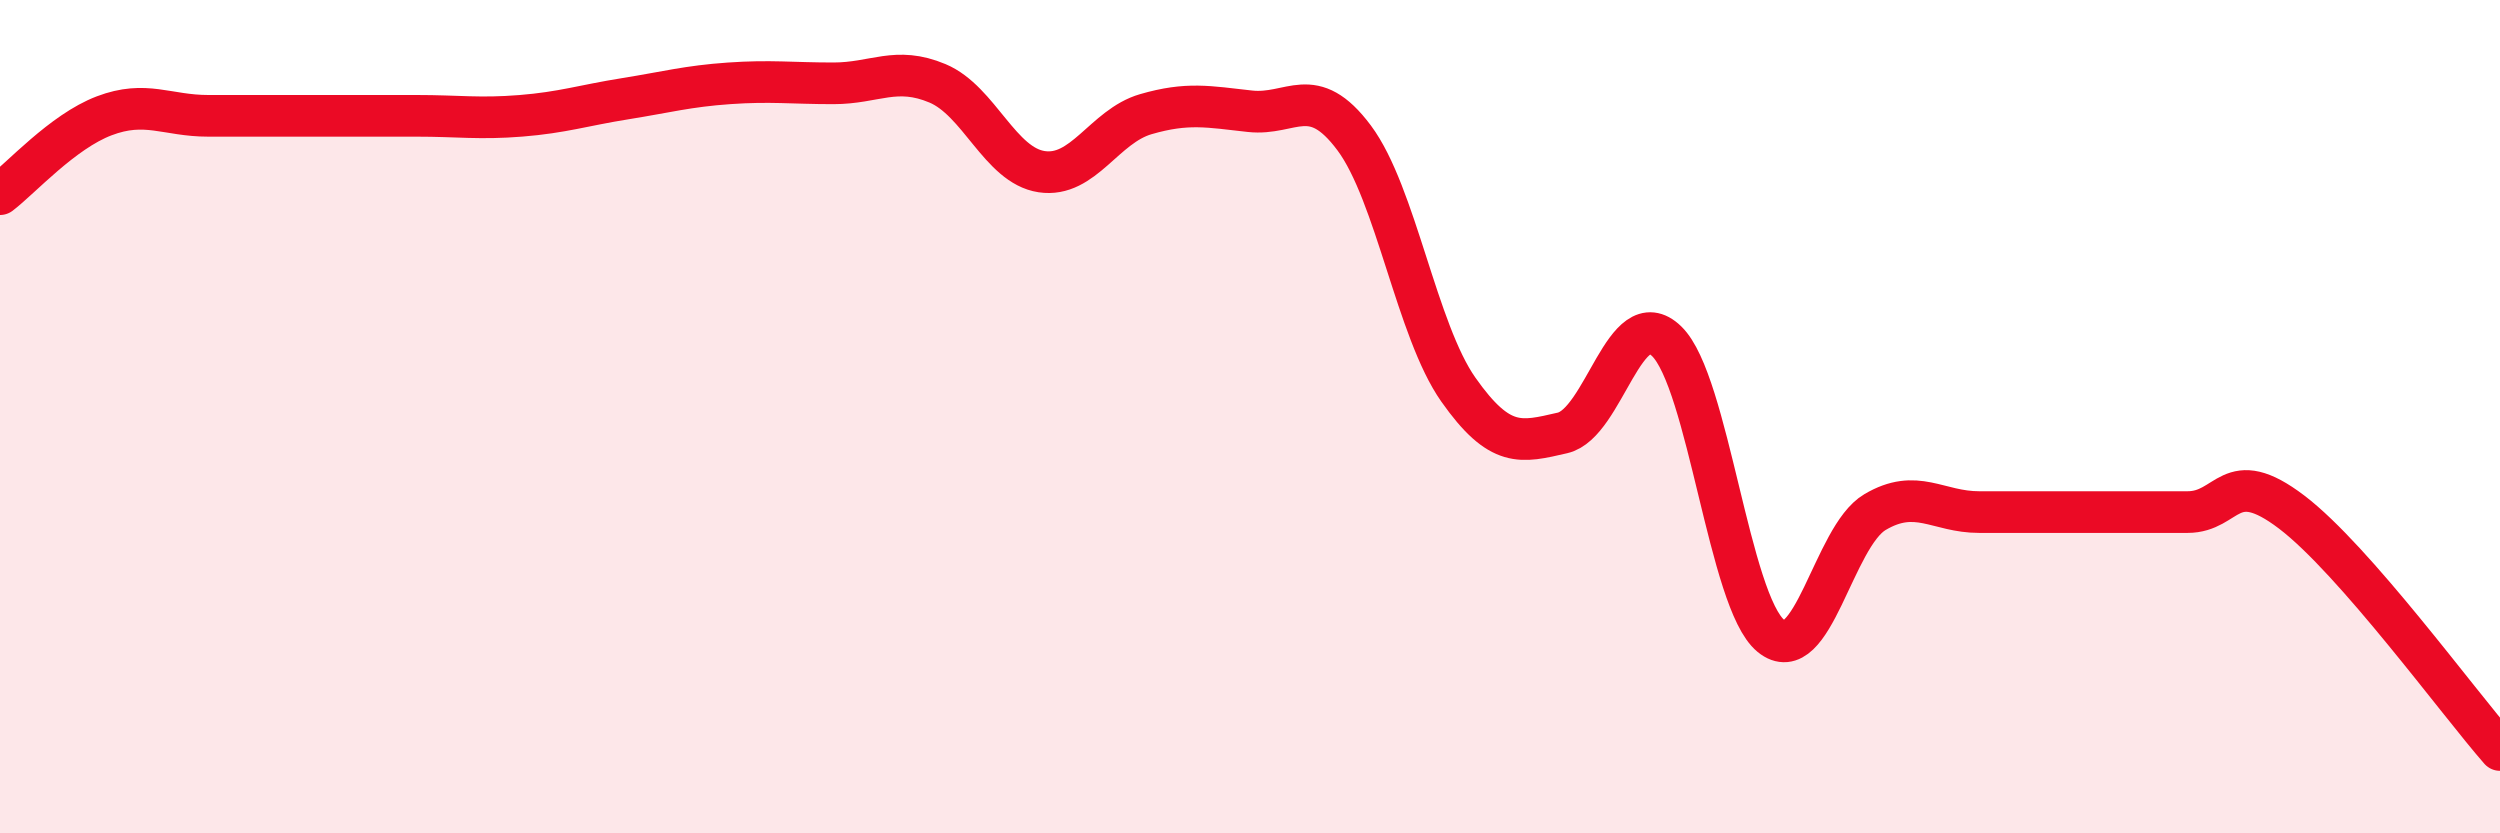 
    <svg width="60" height="20" viewBox="0 0 60 20" xmlns="http://www.w3.org/2000/svg">
      <path
        d="M 0,4.66 C 0.5,4.28 1.5,3.16 2.5,2.78 C 3.5,2.4 4,2.78 5,2.78 C 6,2.78 6.5,2.78 7.5,2.78 C 8.5,2.78 9,2.78 10,2.78 C 11,2.78 11.5,2.86 12.5,2.78 C 13.5,2.7 14,2.53 15,2.37 C 16,2.21 16.5,2.07 17.5,2 C 18.5,1.93 19,2 20,2 C 21,2 21.5,1.58 22.5,2 C 23.5,2.42 24,3.97 25,4.12 C 26,4.27 26.5,3.03 27.5,2.74 C 28.5,2.45 29,2.56 30,2.67 C 31,2.78 31.5,1.97 32.5,3.31 C 33.5,4.65 34,7.93 35,9.35 C 36,10.77 36.5,10.62 37.5,10.39 C 38.5,10.16 39,7.22 40,8.19 C 41,9.16 41.5,14.44 42.5,15.26 C 43.5,16.08 44,12.88 45,12.29 C 46,11.7 46.5,12.29 47.5,12.29 C 48.5,12.29 49,12.29 50,12.29 C 51,12.29 51.5,12.29 52.5,12.29 C 53.5,12.29 53.5,11.15 55,12.29 C 56.5,13.43 59,16.86 60,18L60 20L0 20Z"
        fill="#EB0A25"
        opacity="0.1"
        stroke-linecap="round"
        stroke-linejoin="round"
      />
      <path
        d="M 0,4.66 C 0.5,4.28 1.5,3.16 2.5,2.78 C 3.5,2.4 4,2.78 5,2.78 C 6,2.78 6.5,2.78 7.5,2.78 C 8.5,2.78 9,2.78 10,2.78 C 11,2.78 11.5,2.86 12.5,2.78 C 13.5,2.7 14,2.53 15,2.37 C 16,2.21 16.5,2.07 17.5,2 C 18.5,1.93 19,2 20,2 C 21,2 21.5,1.58 22.5,2 C 23.5,2.42 24,3.97 25,4.12 C 26,4.27 26.5,3.03 27.5,2.74 C 28.5,2.45 29,2.56 30,2.67 C 31,2.78 31.5,1.97 32.5,3.31 C 33.5,4.65 34,7.93 35,9.35 C 36,10.77 36.5,10.62 37.5,10.39 C 38.5,10.16 39,7.22 40,8.19 C 41,9.16 41.5,14.44 42.5,15.26 C 43.5,16.08 44,12.88 45,12.29 C 46,11.7 46.5,12.29 47.5,12.29 C 48.5,12.29 49,12.29 50,12.29 C 51,12.29 51.5,12.29 52.5,12.29 C 53.5,12.29 53.5,11.15 55,12.29 C 56.5,13.43 59,16.86 60,18"
        stroke="#EB0A25"
        stroke-width="1"
        fill="none"
        stroke-linecap="round"
        stroke-linejoin="round"
      />
    </svg>
  